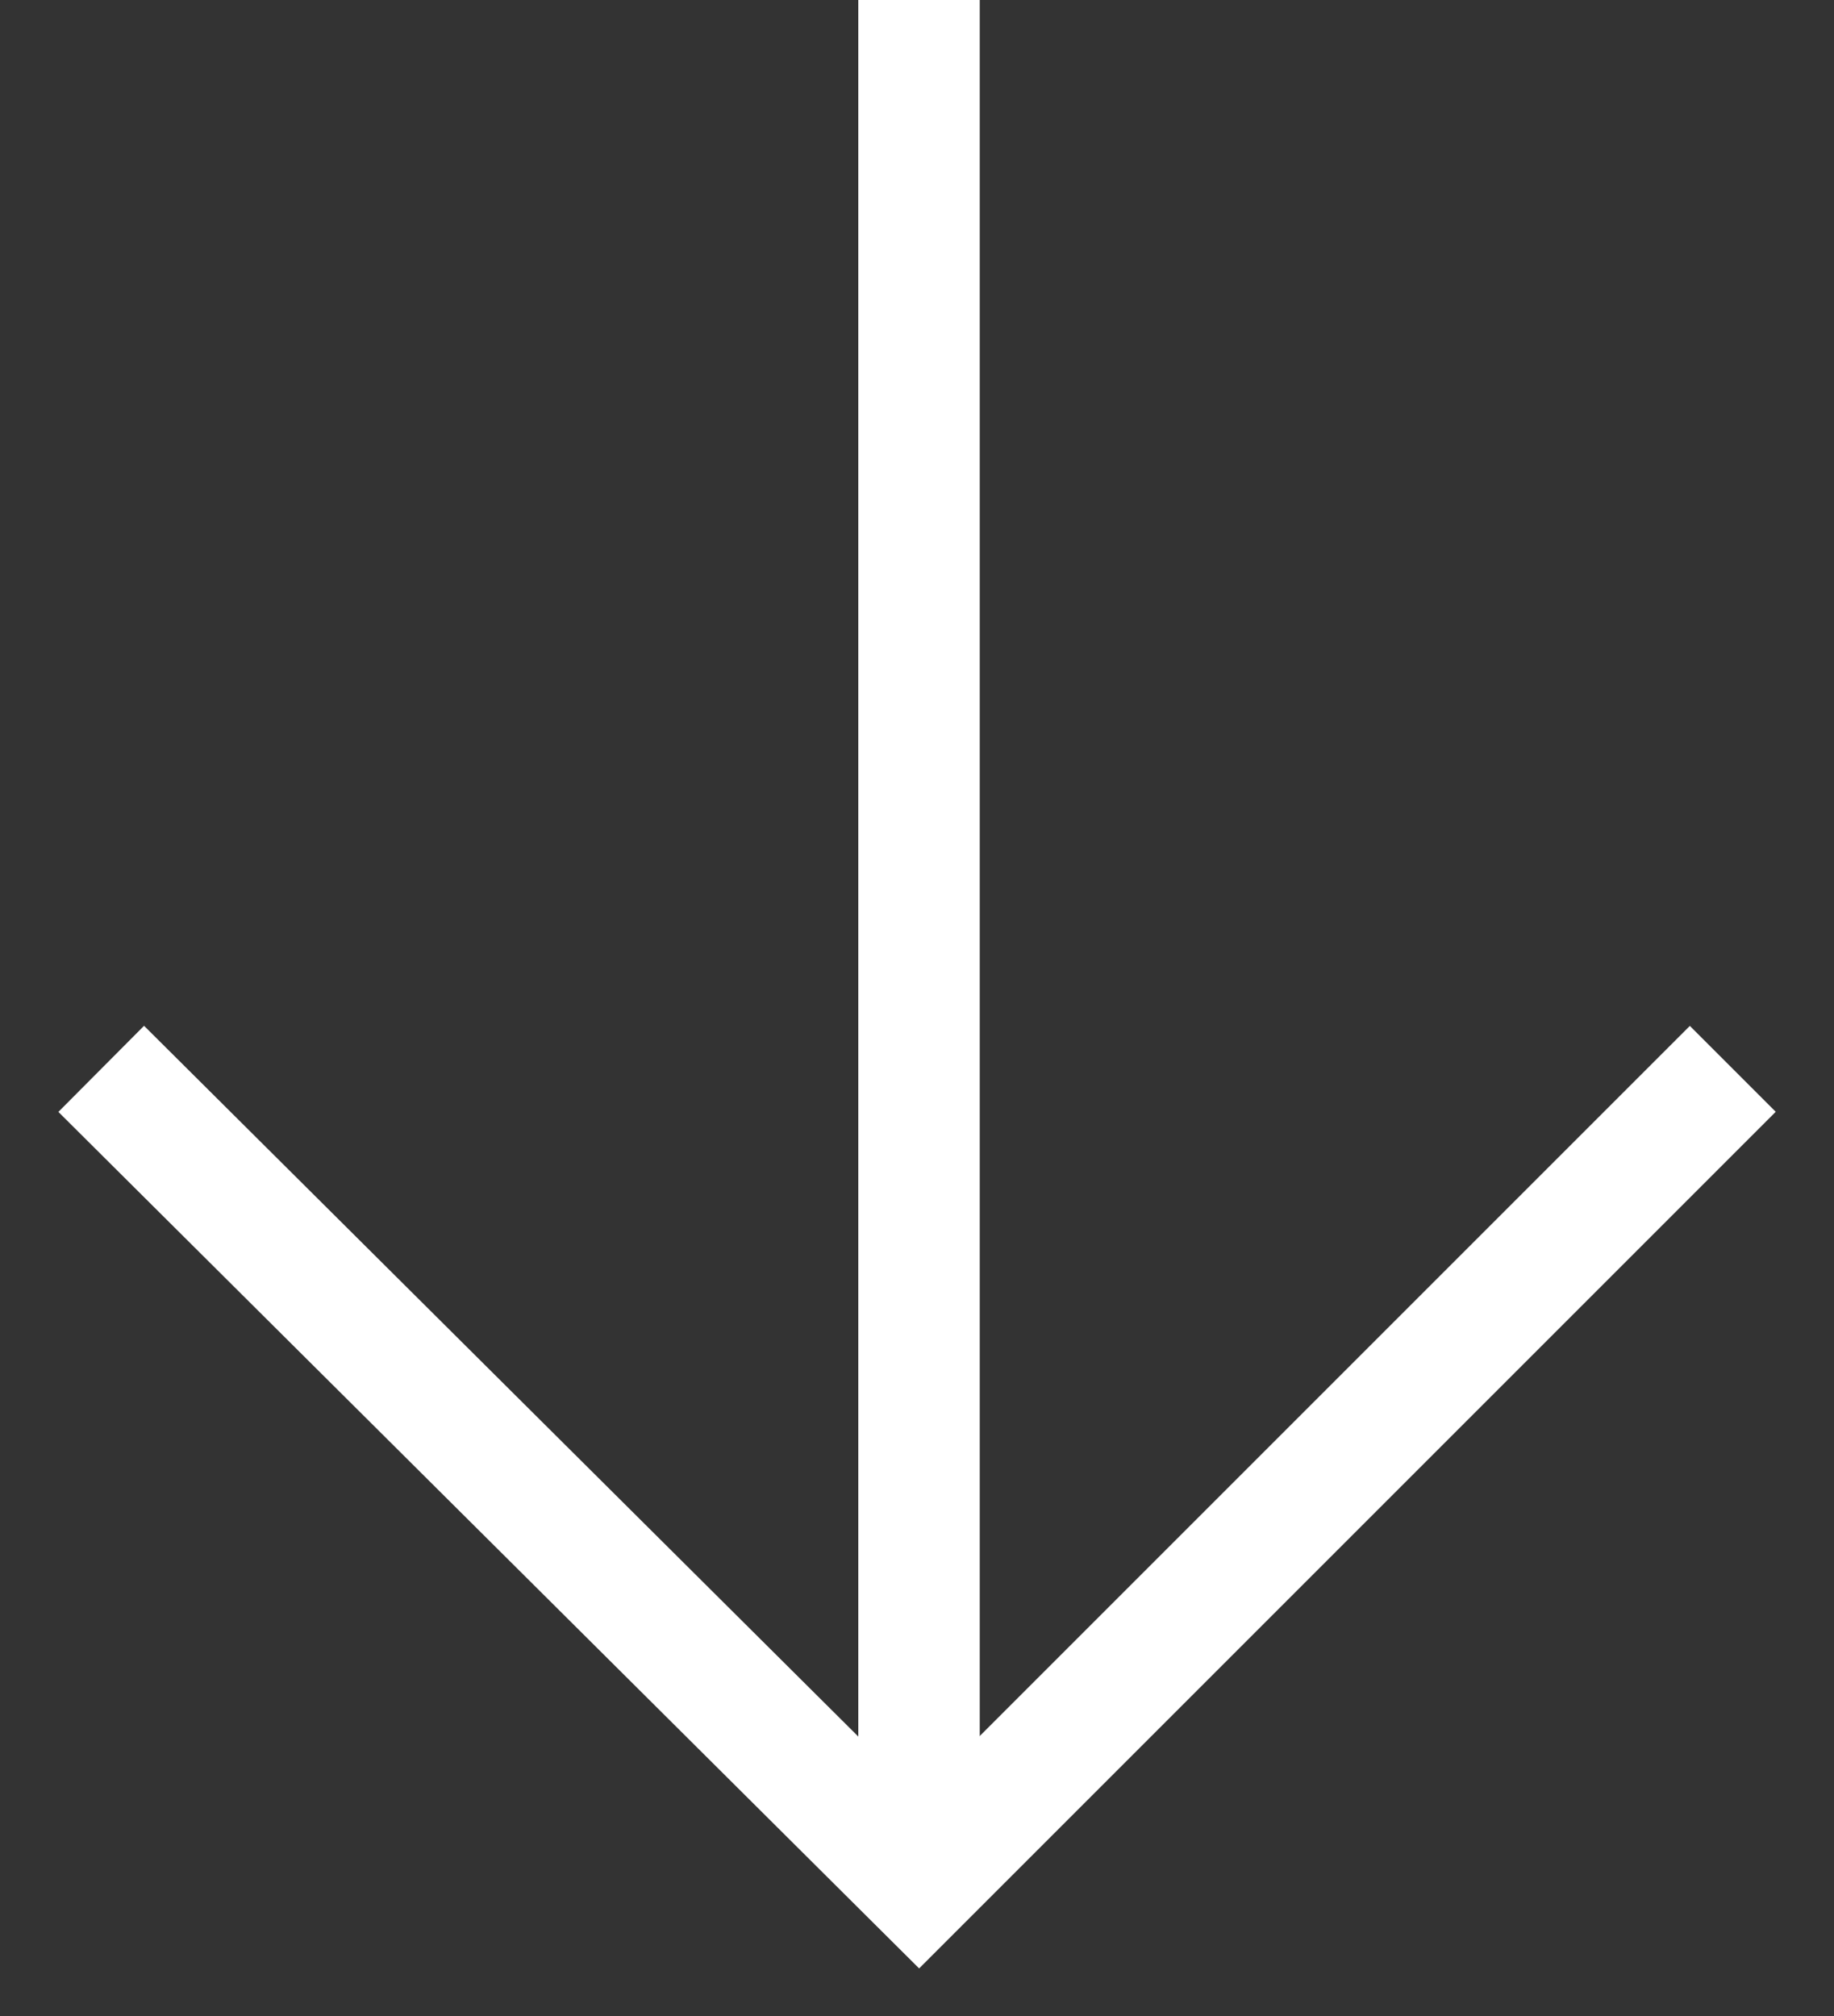 <?xml version="1.0" encoding="UTF-8"?> <!-- Generator: Adobe Illustrator 23.0.1, SVG Export Plug-In . SVG Version: 6.00 Build 0) --> <svg xmlns="http://www.w3.org/2000/svg" xmlns:xlink="http://www.w3.org/1999/xlink" id="Слой_1" x="0px" y="0px" viewBox="0 0 45.3 49.8" style="enable-background:new 0 0 45.3 49.8;" xml:space="preserve"><rect x="0" y="0" width="45.3" height="49.8" fill="#333333" stroke="none"/> <style type="text/css"> .st0{fill:none;stroke:#FFFFFF;stroke-width:3;stroke-miterlimit:10;} </style> <line class="st0" x1="22.7" y1="0" x2="22.7" y2="45.9"></line> <polyline class="st0" points="42.8,26.4 22.7,46.5 2.5,26.4 "></polyline> </svg> 